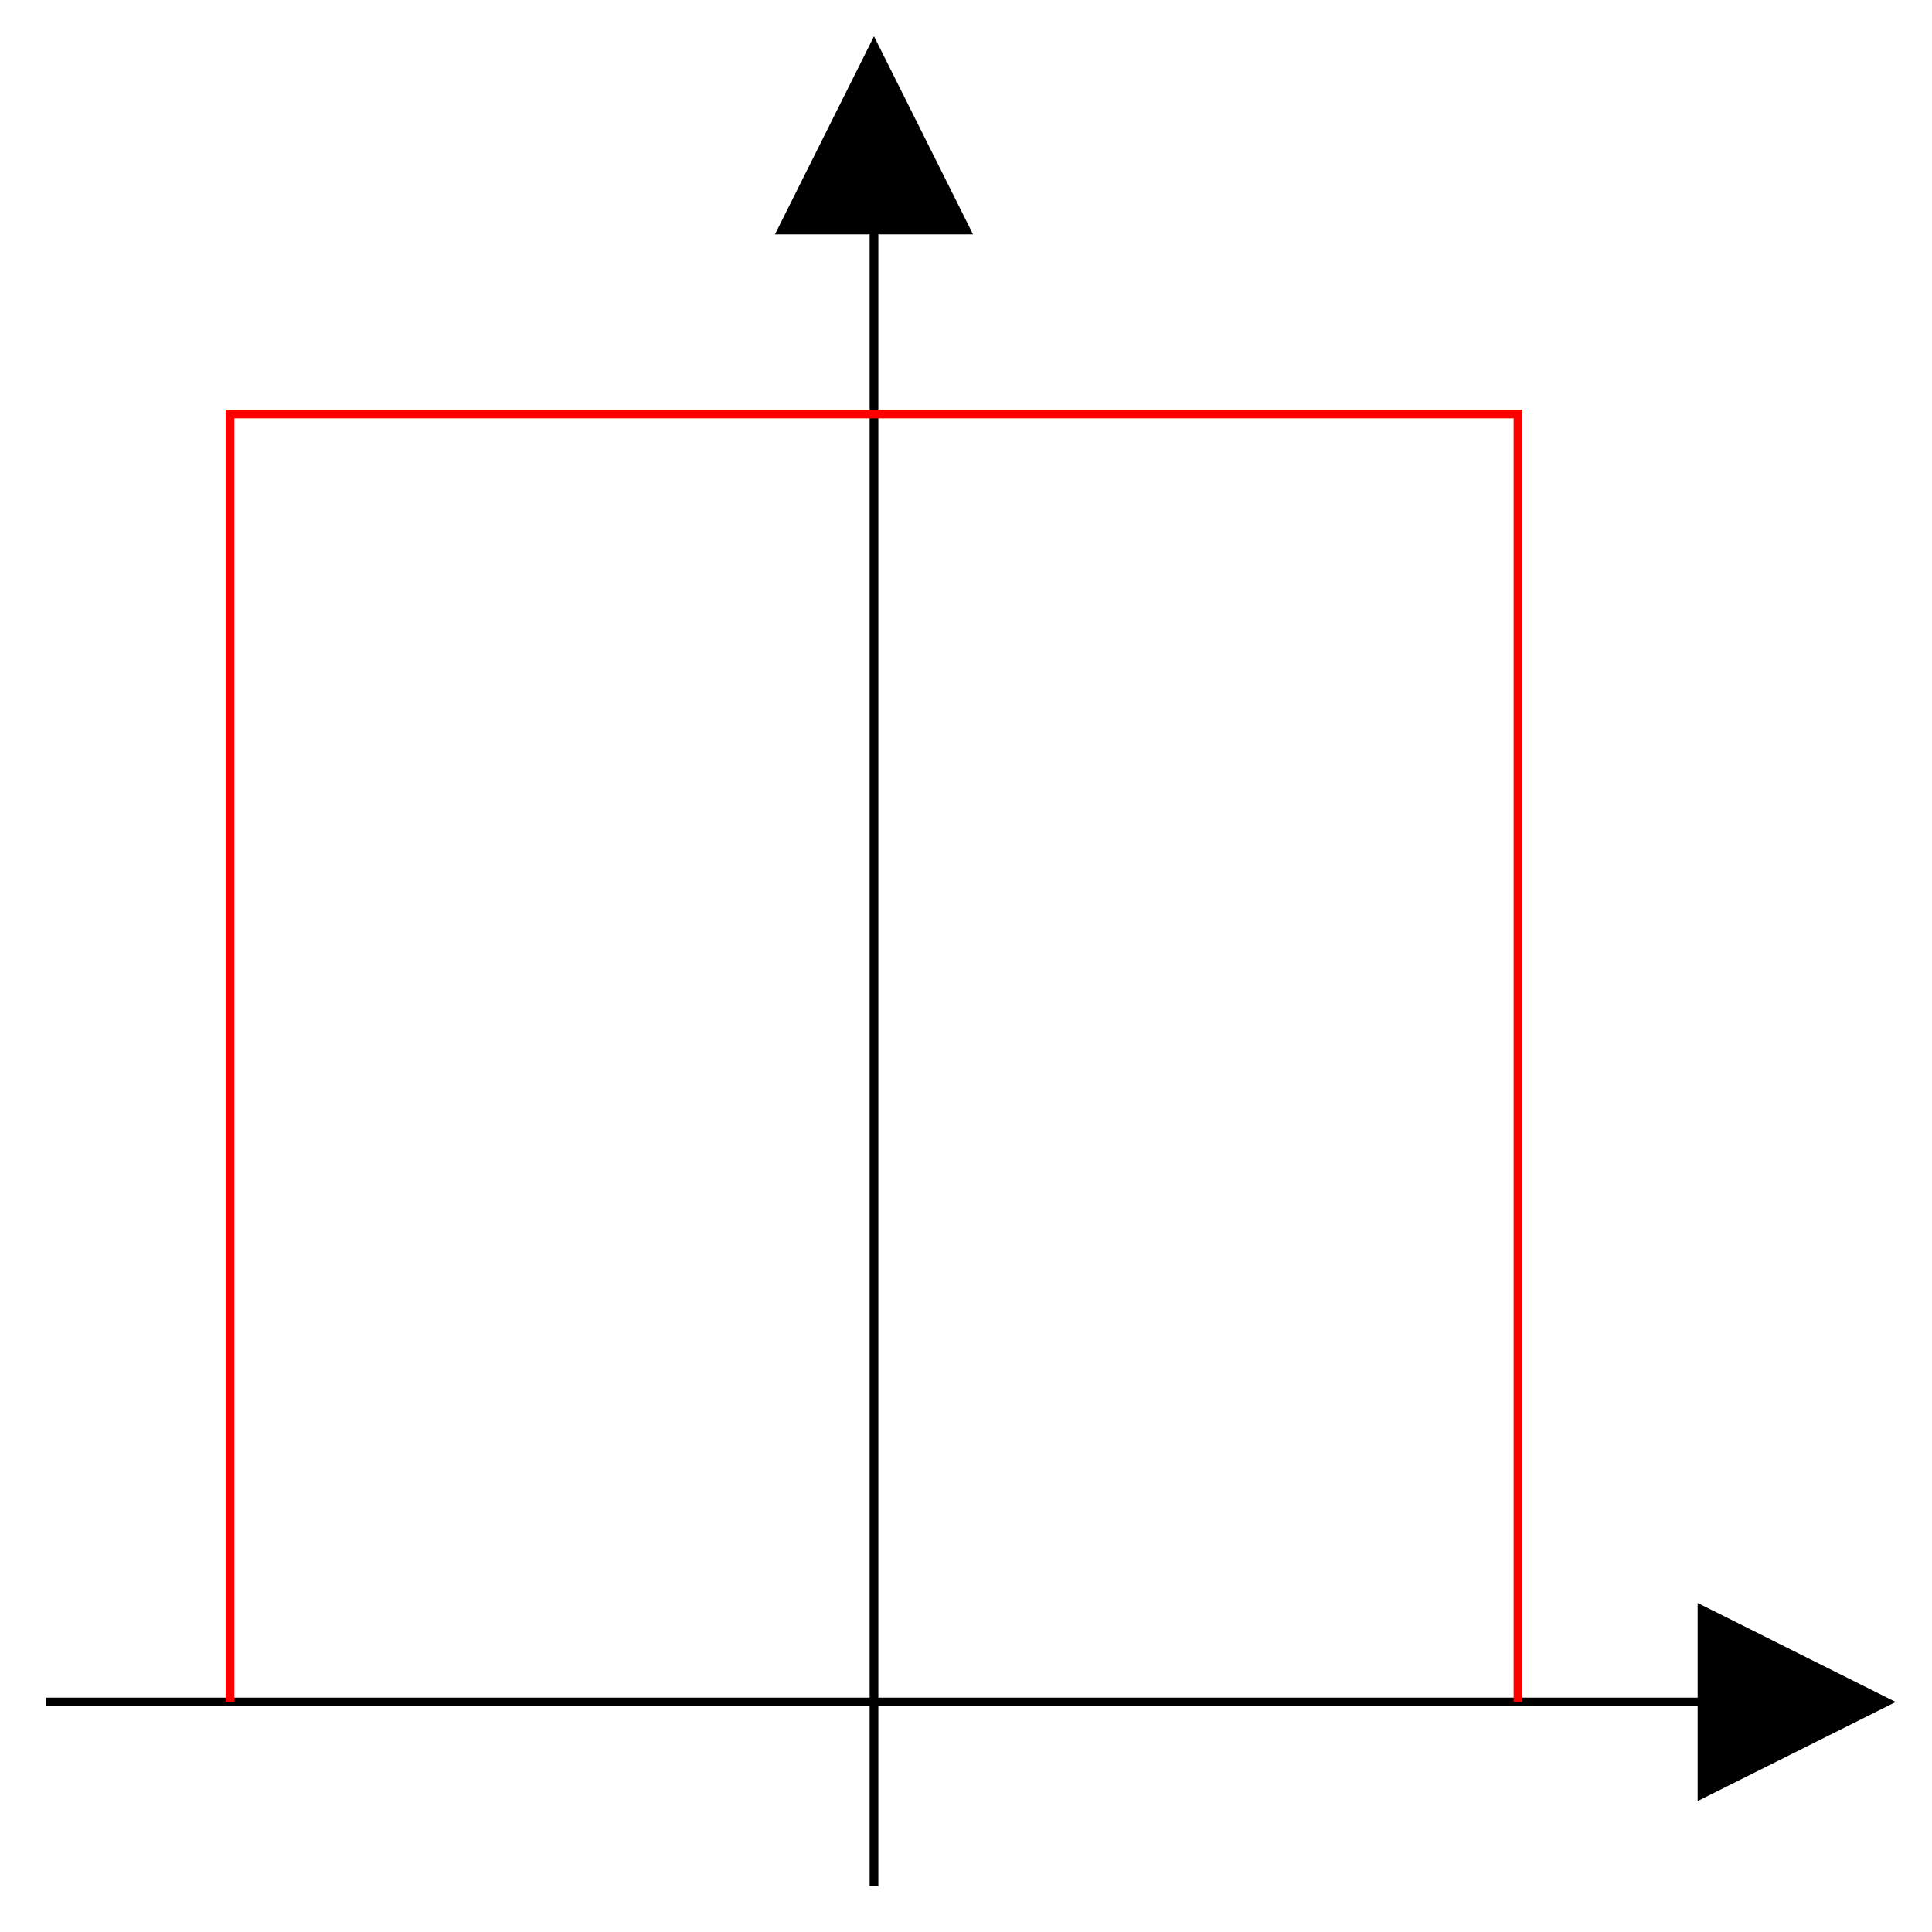 <?xml version="1.0" encoding="utf-8" ?>
<svg baseProfile="full" height="210" version="1.1" viewBox="0 0 210 210" width="210" xmlns="http://www.w3.org/2000/svg" xmlns:ev="http://www.w3.org/2001/xml-events" xmlns:xlink="http://www.w3.org/1999/xlink"><defs /><polyline fill="none" fill-opacity="0" points="95.0,205.0 95.0,5.0" stroke="rgb(0,0,0)" stroke-width="0.25mm" /><defs /><polygon fill="rgb(0,0,0)" fill-opacity="1" points="95.0,5.0 85.0,25.0 105.0,25.0 95.0,5.0" stroke="rgb(0,0,0)" stroke-width="0.25mm" /><defs /><polyline fill="none" fill-opacity="0" points="5.0,185.0 205.0,185.0" stroke="rgb(0,0,0)" stroke-width="0.25mm" /><defs /><polygon fill="rgb(0,0,0)" fill-opacity="1" points="205.0,185.0 185.0,175.0 185.0,195.0 205.0,185.0" stroke="rgb(0,0,0)" stroke-width="0.25mm" /><defs /><polyline fill="none" fill-opacity="0" points="25.0,185.0 25.0,45.0 165.0,45.0 165.0,185.0" stroke="rgb(255,0,0)" stroke-width="0.25mm" /><defs /></svg>